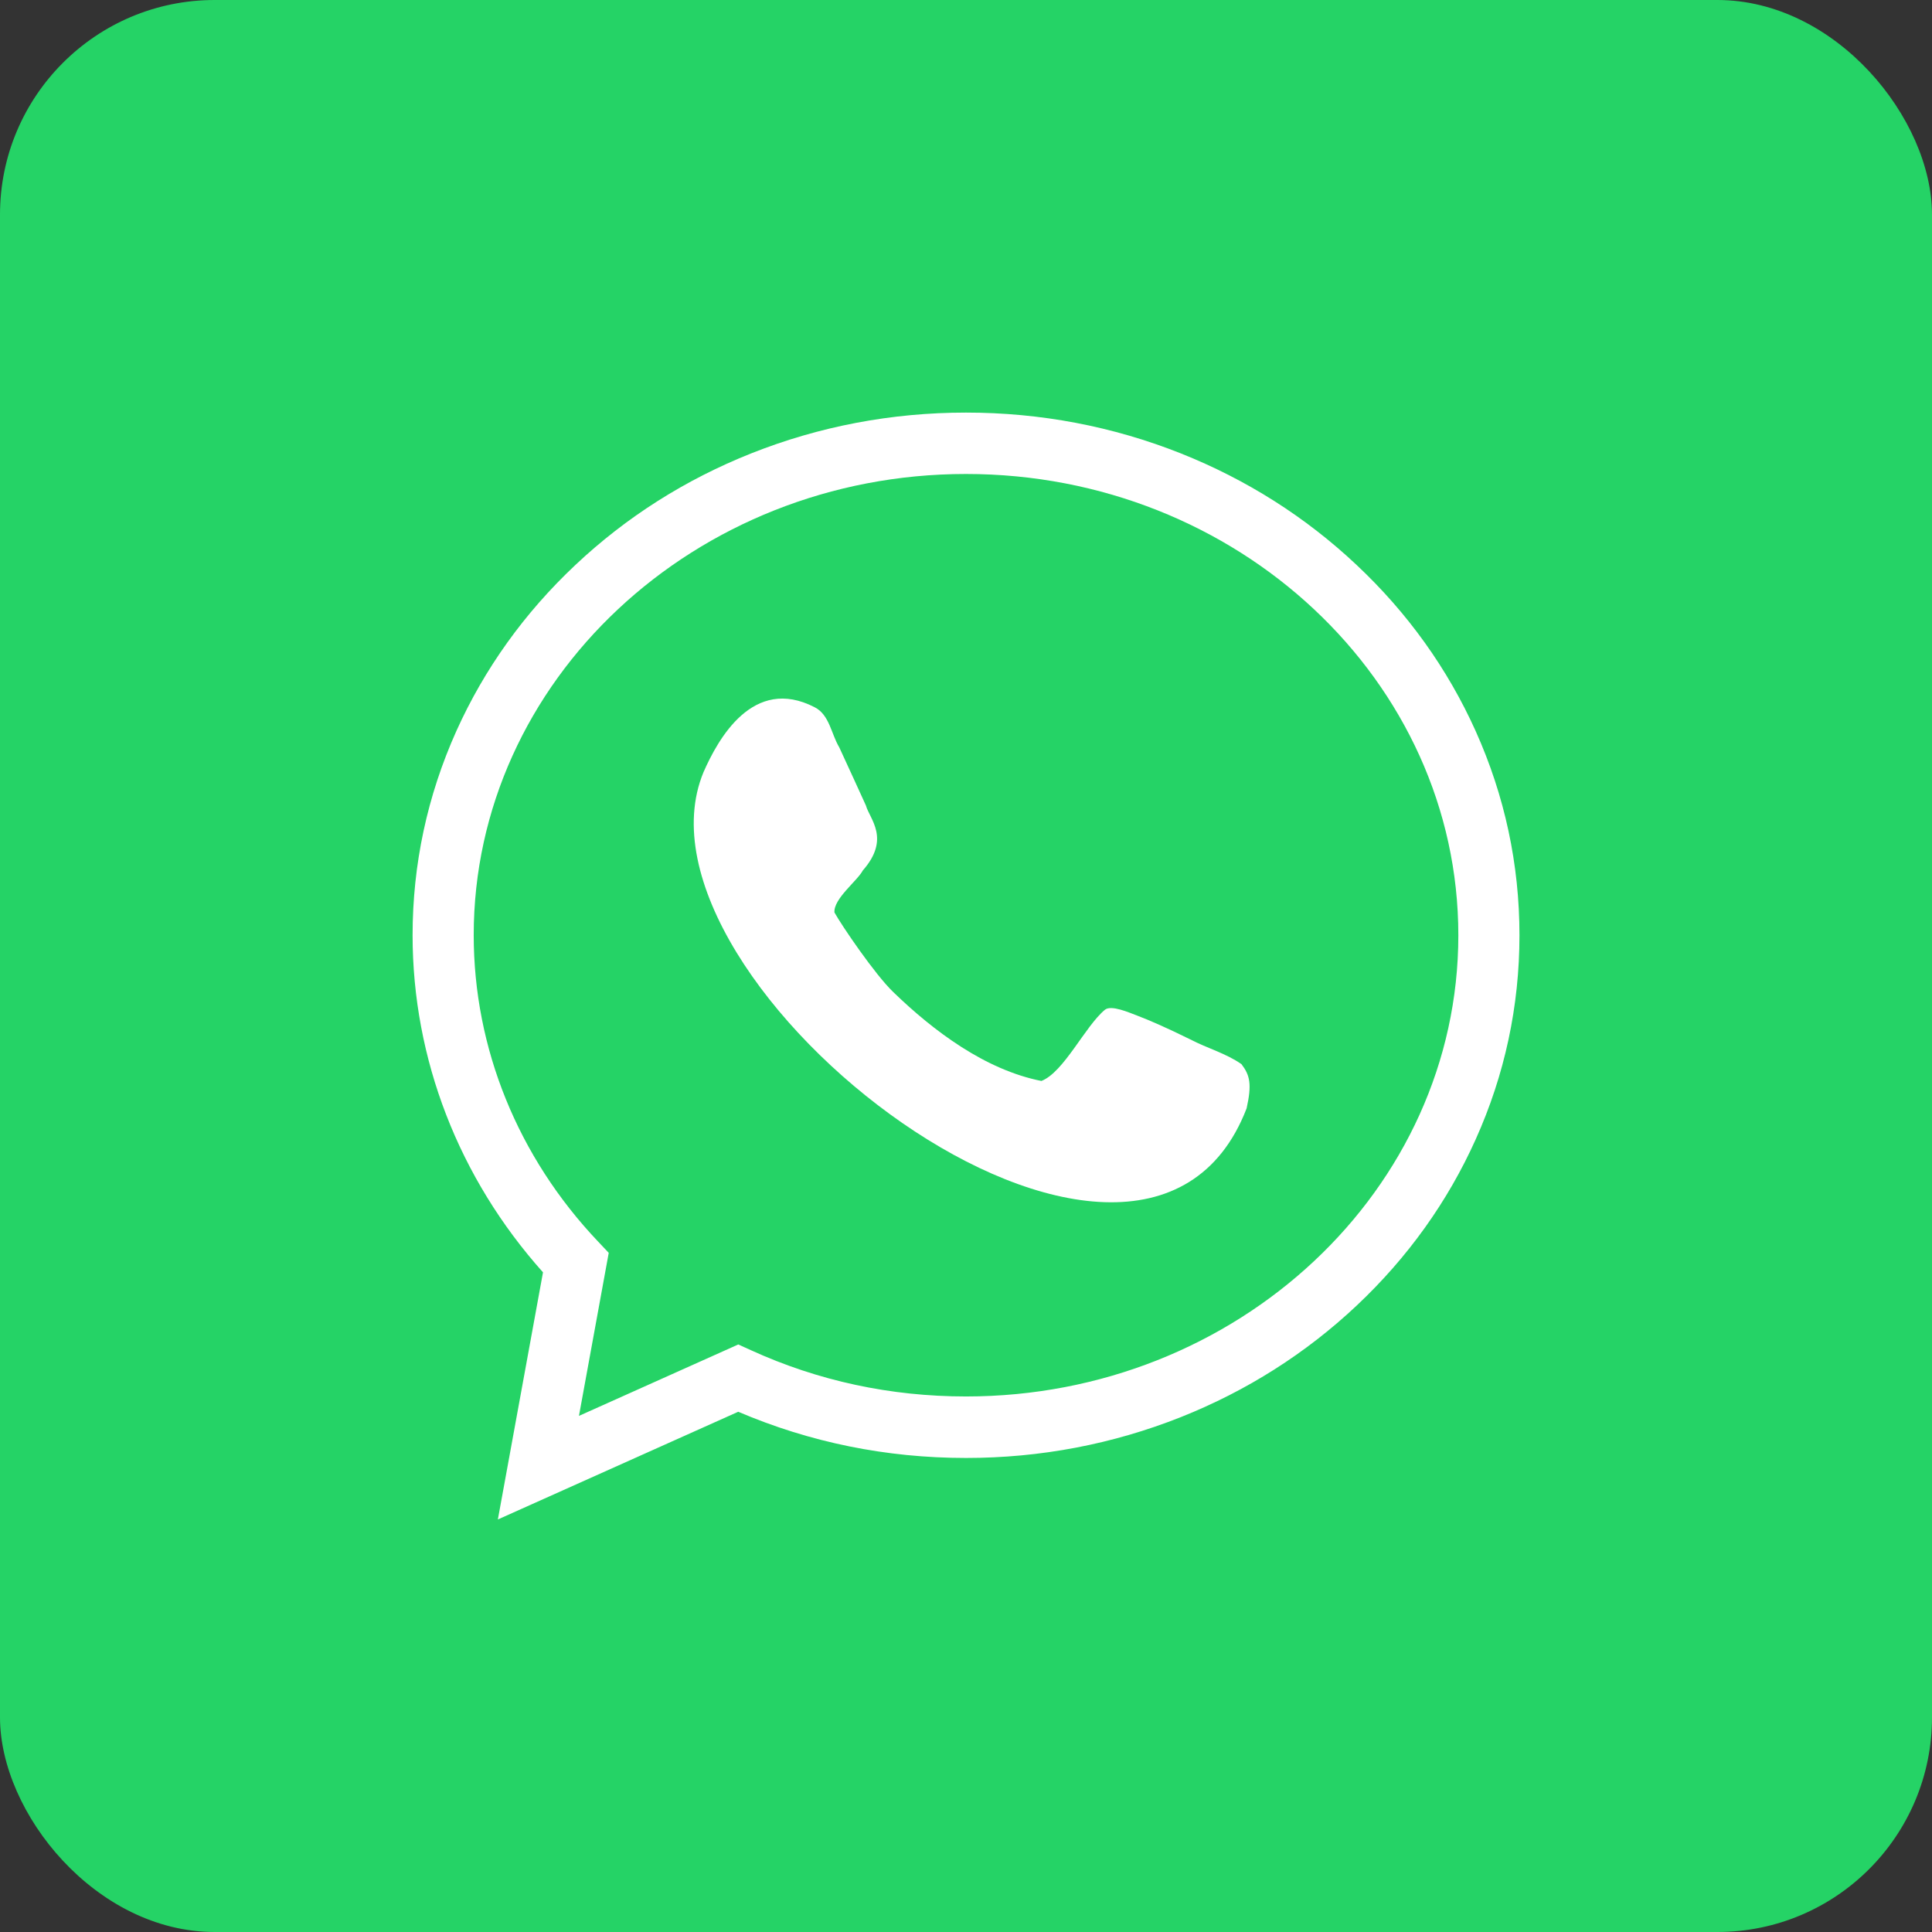 <svg width="36" height="36" viewBox="0 0 36 36" fill="none" xmlns="http://www.w3.org/2000/svg">
    <rect x="0" y="0" width="36" height="36" fill="#333333" stroke="none"/>
    <rect width="36" height="36" rx="4" fill="#25D366"/>
    <g clip-path="url(#clip0_4423_16174)">
        <g clip-path="url(#clip1_4423_16174)">
            <path d="M27.497 13.623C26.975 12.462 26.229 11.42 25.278 10.527C24.331 9.635 23.228 8.936 22.002 8.448C20.734 7.944 19.387 7.688 18 7.688C16.613 7.688 15.267 7.944 13.998 8.448C12.771 8.936 11.669 9.635 10.722 10.527C9.772 11.42 9.026 12.461 8.503 13.623C7.962 14.828 7.688 16.107 7.688 17.427C7.688 19.733 8.549 21.952 10.118 23.708L9.277 28.313L13.756 26.306C15.092 26.877 16.518 27.167 18 27.167C19.387 27.167 20.734 26.91 22.003 26.406C23.23 25.918 24.332 25.219 25.279 24.328C26.229 23.434 26.975 22.393 27.497 21.231C28.039 20.027 28.313 18.747 28.313 17.427C28.313 16.108 28.039 14.829 27.497 13.623L27.497 13.623ZM18 26.021C16.594 26.021 15.245 25.731 13.99 25.158L13.757 25.052L10.788 26.383L11.343 23.345L11.143 23.133C9.65 21.56 8.827 19.532 8.827 17.426C8.826 12.687 12.941 8.832 18 8.832C23.059 8.832 27.174 12.687 27.174 17.427C27.174 22.166 23.058 26.021 18 26.021Z" fill="white"/>
            <path d="M22.177 19.367C21.737 19.15 21.419 19.011 21.189 18.924C21.042 18.869 20.708 18.72 20.589 18.815C20.218 19.122 19.824 19.98 19.405 20.142C18.363 19.936 17.398 19.216 16.642 18.483C16.303 18.157 15.687 17.251 15.549 17.003C15.527 16.749 15.977 16.412 16.077 16.22C16.6 15.626 16.203 15.26 16.135 15.009C16.019 14.754 15.813 14.303 15.638 13.925C15.489 13.678 15.456 13.318 15.181 13.179C14.033 12.585 13.379 13.771 13.108 14.39C11.486 18.319 21.245 25.807 23.229 20.652C23.329 20.201 23.291 20.036 23.133 19.829C22.843 19.626 22.49 19.532 22.176 19.366L22.177 19.367Z" fill="white"/>
        </g>
    </g>
    <defs>
        <clipPath id="clip0_4423_16174">
            <rect width="22" height="22" fill="white" transform="translate(7 7)"/>
        </clipPath>
        <clipPath id="clip1_4423_16174">
            <rect width="20.625" height="20.625" fill="white" transform="translate(7.688 7.688)"/>
        </clipPath>
    </defs>
</svg>
